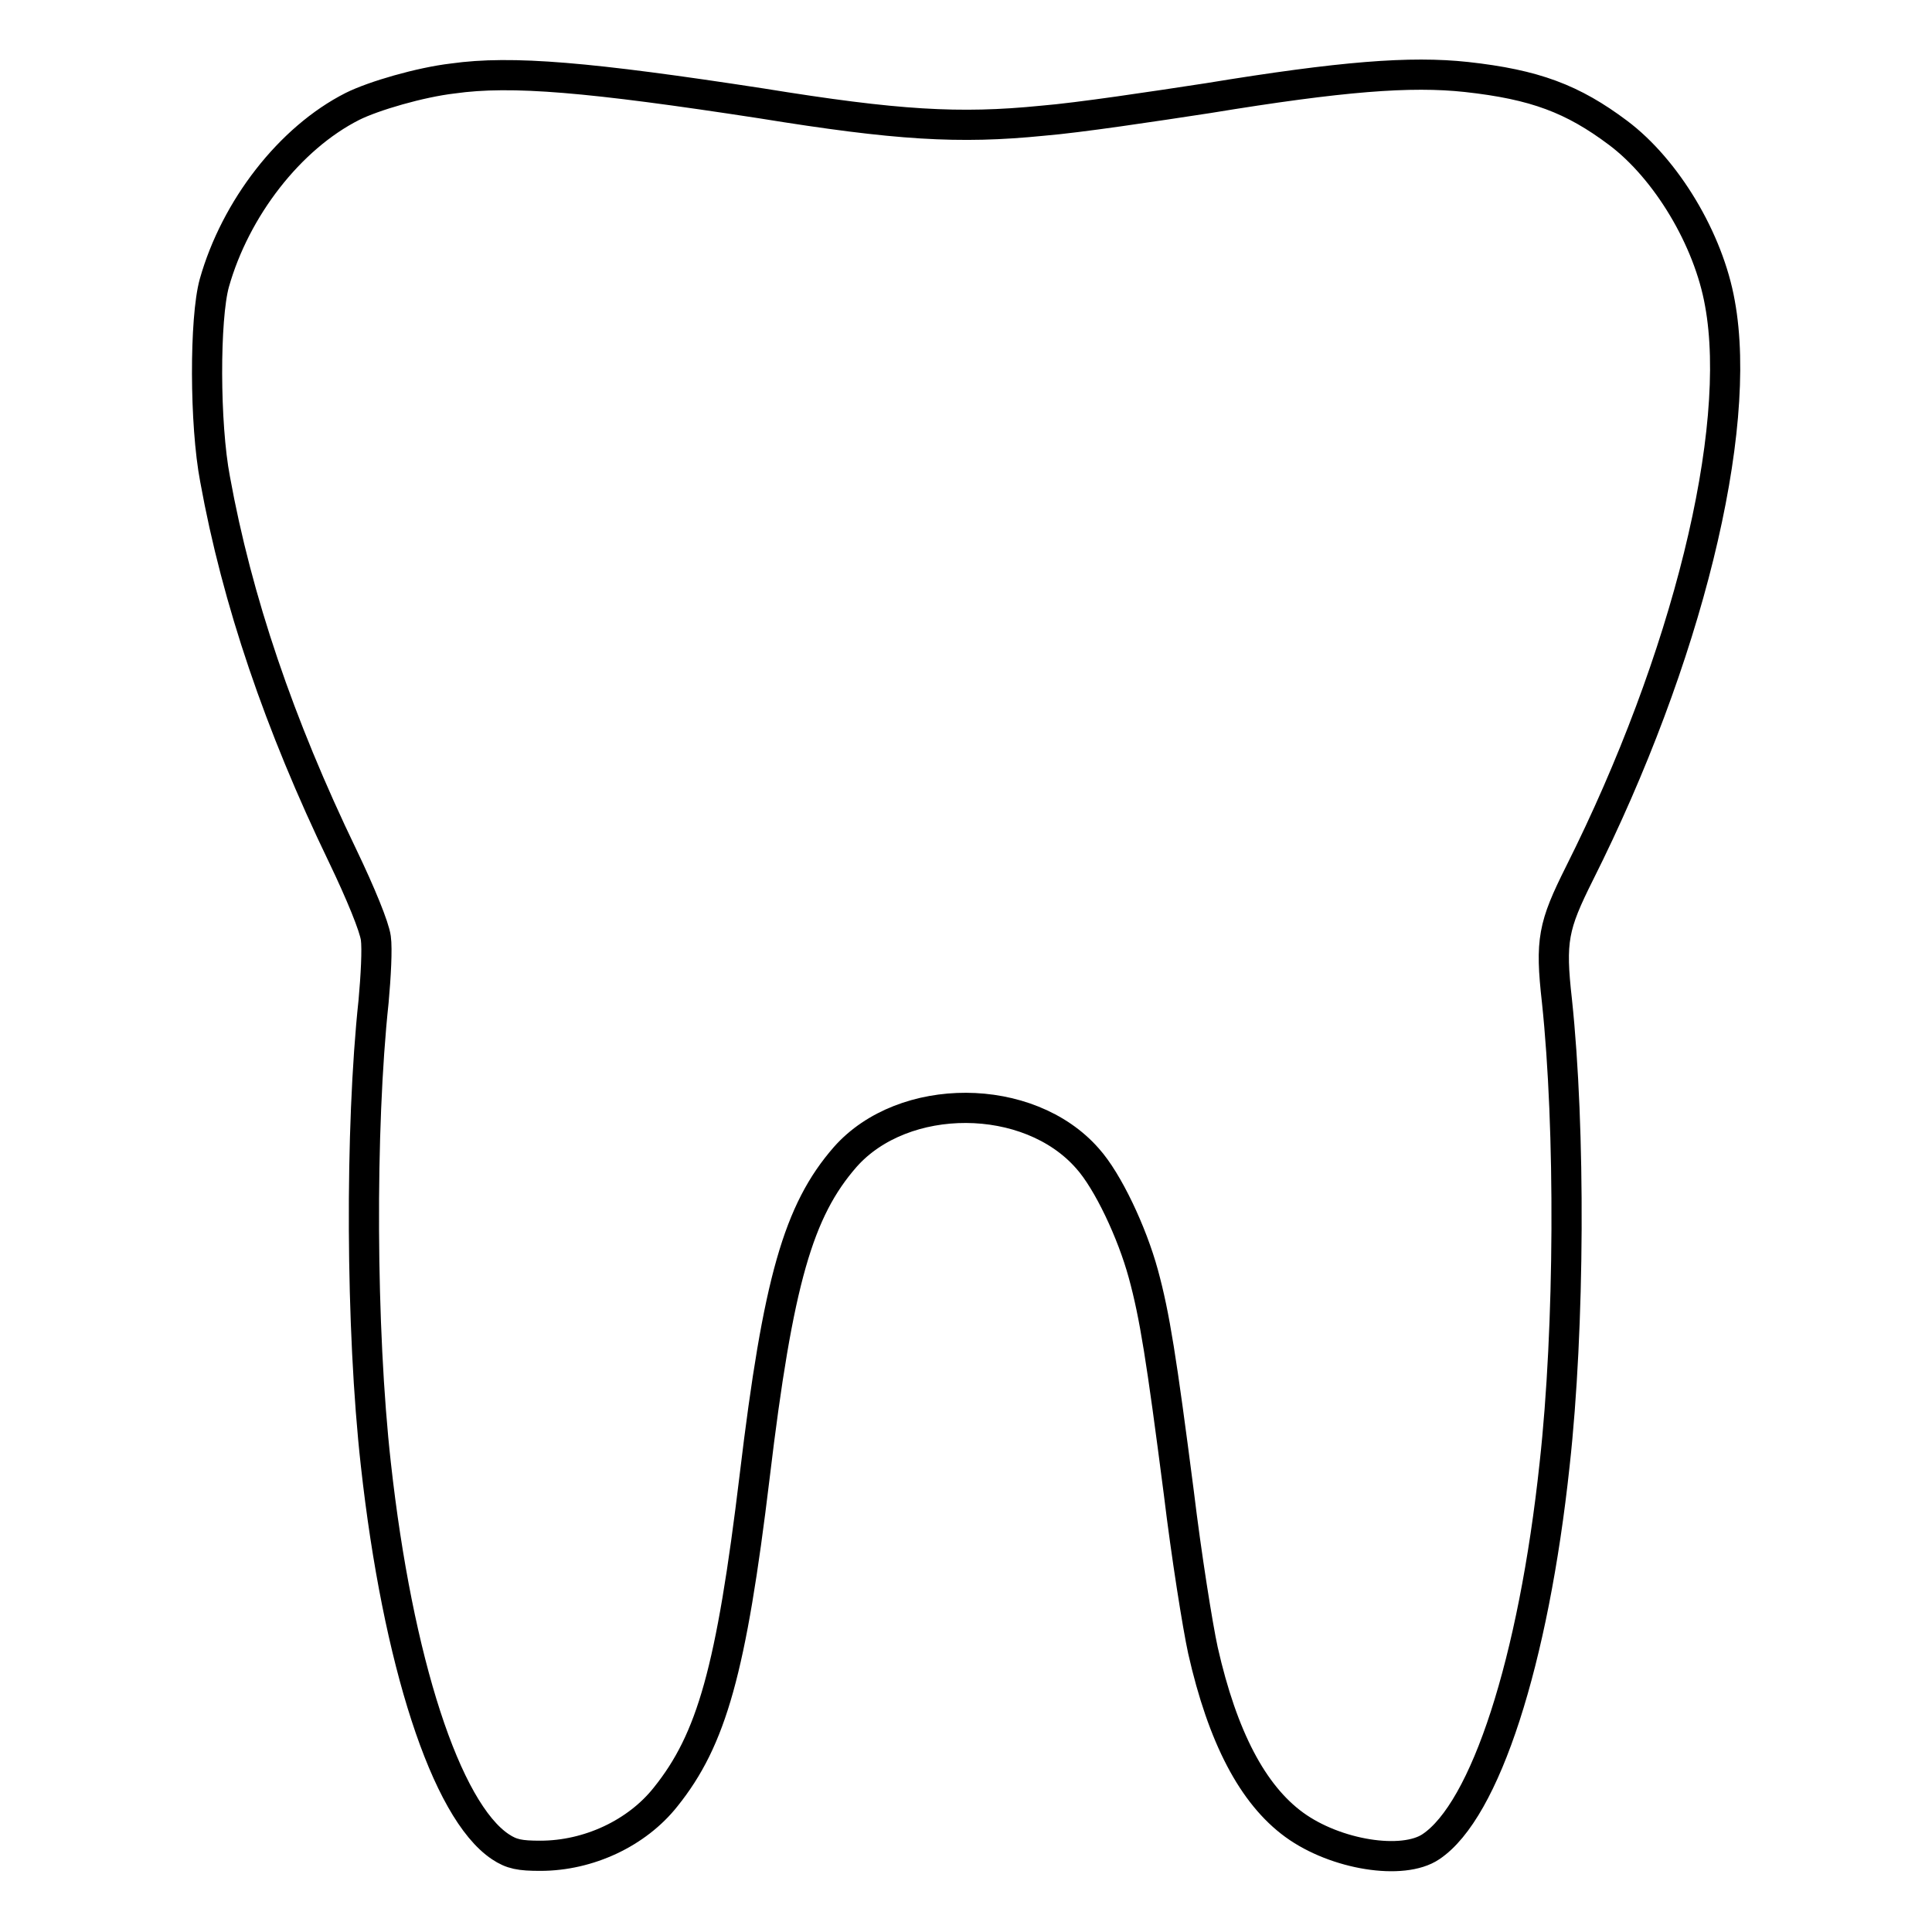 <?xml version="1.0" encoding="utf-8"?>
<!-- Svg Vector Icons : http://www.onlinewebfonts.com/icon -->
<!DOCTYPE svg PUBLIC "-//W3C//DTD SVG 1.1//EN" "http://www.w3.org/Graphics/SVG/1.1/DTD/svg11.dtd">
<svg version="1.1" xmlns="http://www.w3.org/2000/svg" xmlns:xlink="http://www.w3.org/1999/xlink" x="0px" y="0px" viewBox="0 0 256 256" enable-background="new 0 0 256 256" xml:space="preserve">
<g><g><g><path stroke-width="4" fill-opacity="0" stroke="#000000"  d="M60,10.4c-4.3,0.5-10.5,2.3-13.3,3.7c-8.3,4.2-15.5,13.5-18.3,23.4c-1.3,4.7-1.3,18.7,0.1,26c2.9,16,8.5,32.5,16.9,49.9c2.4,5,4.2,9.4,4.4,10.9c0.2,1.4,0,5.1-0.3,8.4c-1.8,16.8-1.7,43.4,0.3,61.3c2.9,26.2,9.3,45.9,16.5,50.7c1.5,1,2.6,1.2,5.3,1.2c6.4,0,12.8-3,16.6-7.8c6.1-7.6,8.7-16.8,11.8-42.5c3.1-25.9,5.8-35.2,12-42.3c7.7-8.7,24.3-8.7,32.1,0.2c2.7,3,5.9,9.8,7.4,15.3c1.5,5.5,2.4,11.2,4.7,29c1,8.3,2.5,17.7,3.2,20.9c2.6,11.5,6.6,19.1,12.1,23.1c5.5,4,14.4,5.4,18.1,2.9c7.2-4.8,13.6-24.5,16.4-50.7c2-18.1,2.1-44.4,0.3-61.4c-0.9-8-0.5-9.9,3-16.9c14.2-28.3,21.7-58.6,18.6-75.5c-1.5-8.5-7.1-17.8-13.5-22.6c-6-4.5-11-6.4-20.1-7.4c-7.4-0.8-16.5-0.1-34.2,2.8c-7.2,1.1-17.1,2.6-22,3c-11,1.1-19.3,0.6-37.2-2.3C78.1,10.2,67.8,9.3,60,10.4z"/></g></g></g>
</svg>